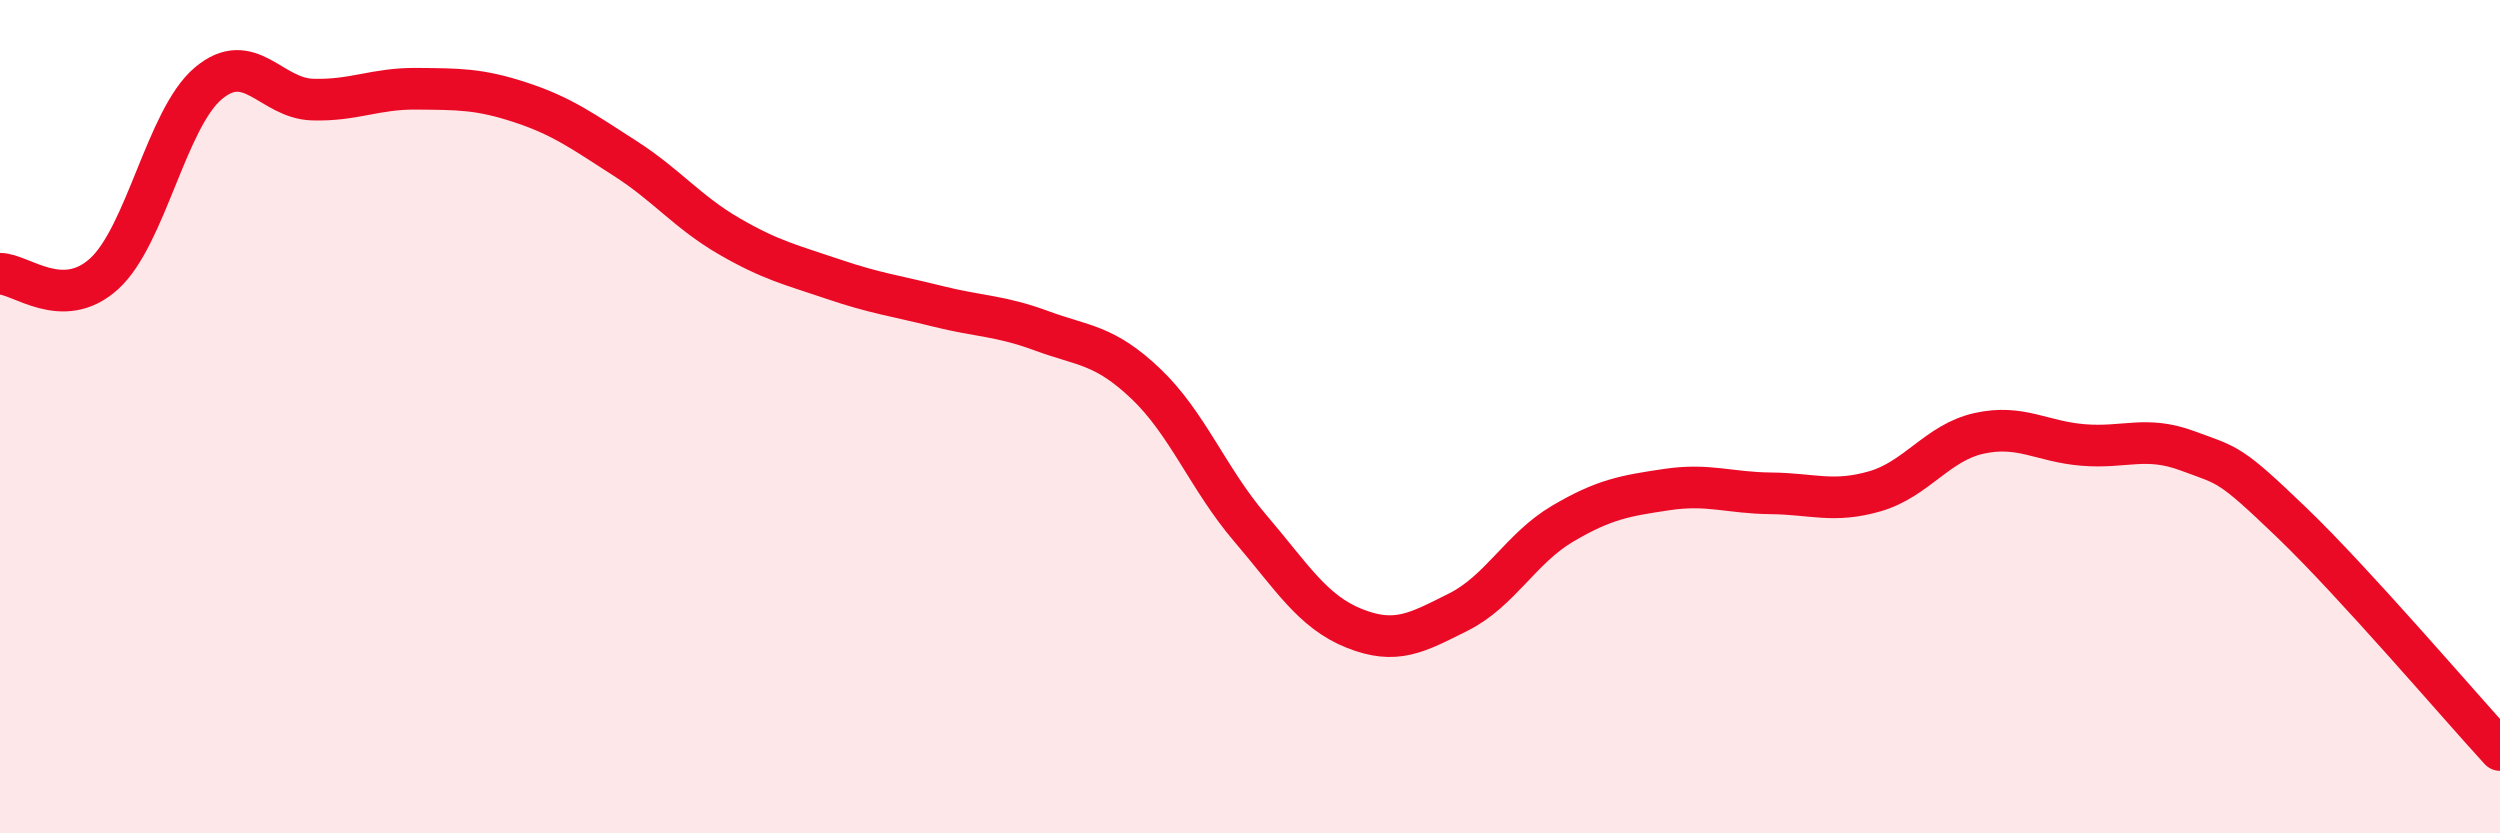 
    <svg width="60" height="20" viewBox="0 0 60 20" xmlns="http://www.w3.org/2000/svg">
      <path
        d="M 0,6.57 C 0.5,6.57 1.5,7.48 2.5,6.57 C 3.5,5.66 4,2.84 5,2 C 6,1.16 6.5,2.36 7.5,2.39 C 8.5,2.42 9,2.12 10,2.13 C 11,2.14 11.5,2.13 12.5,2.46 C 13.5,2.79 14,3.16 15,3.8 C 16,4.44 16.5,5.09 17.5,5.67 C 18.5,6.25 19,6.36 20,6.7 C 21,7.04 21.5,7.1 22.5,7.35 C 23.5,7.6 24,7.57 25,7.94 C 26,8.31 26.5,8.26 27.5,9.21 C 28.5,10.16 29,11.5 30,12.67 C 31,13.84 31.5,14.68 32.5,15.08 C 33.5,15.48 34,15.19 35,14.69 C 36,14.19 36.5,13.16 37.5,12.57 C 38.5,11.98 39,11.9 40,11.75 C 41,11.6 41.5,11.83 42.5,11.84 C 43.5,11.85 44,12.08 45,11.79 C 46,11.5 46.5,10.62 47.5,10.4 C 48.5,10.18 49,10.6 50,10.68 C 51,10.76 51.5,10.45 52.5,10.82 C 53.5,11.19 53.5,11.1 55,12.54 C 56.5,13.98 59,16.91 60,18L60 20L0 20Z"
        fill="#EB0A25"
        opacity="0.1"
        stroke-linecap="round"
        stroke-linejoin="round"
      />
      <path
        d="M 0,6.57 C 0.5,6.57 1.5,7.48 2.5,6.57 C 3.5,5.66 4,2.84 5,2 C 6,1.16 6.5,2.36 7.5,2.39 C 8.5,2.42 9,2.12 10,2.13 C 11,2.14 11.5,2.13 12.5,2.46 C 13.5,2.79 14,3.16 15,3.8 C 16,4.44 16.5,5.09 17.5,5.67 C 18.5,6.25 19,6.36 20,6.7 C 21,7.04 21.5,7.1 22.5,7.35 C 23.5,7.6 24,7.57 25,7.94 C 26,8.31 26.5,8.26 27.5,9.21 C 28.5,10.16 29,11.5 30,12.67 C 31,13.84 31.5,14.68 32.5,15.08 C 33.5,15.48 34,15.19 35,14.69 C 36,14.19 36.5,13.16 37.5,12.57 C 38.5,11.98 39,11.9 40,11.75 C 41,11.6 41.5,11.83 42.5,11.84 C 43.5,11.85 44,12.08 45,11.79 C 46,11.5 46.5,10.62 47.5,10.4 C 48.5,10.18 49,10.6 50,10.68 C 51,10.76 51.5,10.45 52.5,10.82 C 53.5,11.19 53.5,11.1 55,12.54 C 56.5,13.98 59,16.91 60,18"
        stroke="#EB0A25"
        stroke-width="1"
        fill="none"
        stroke-linecap="round"
        stroke-linejoin="round"
      />
    </svg>
  